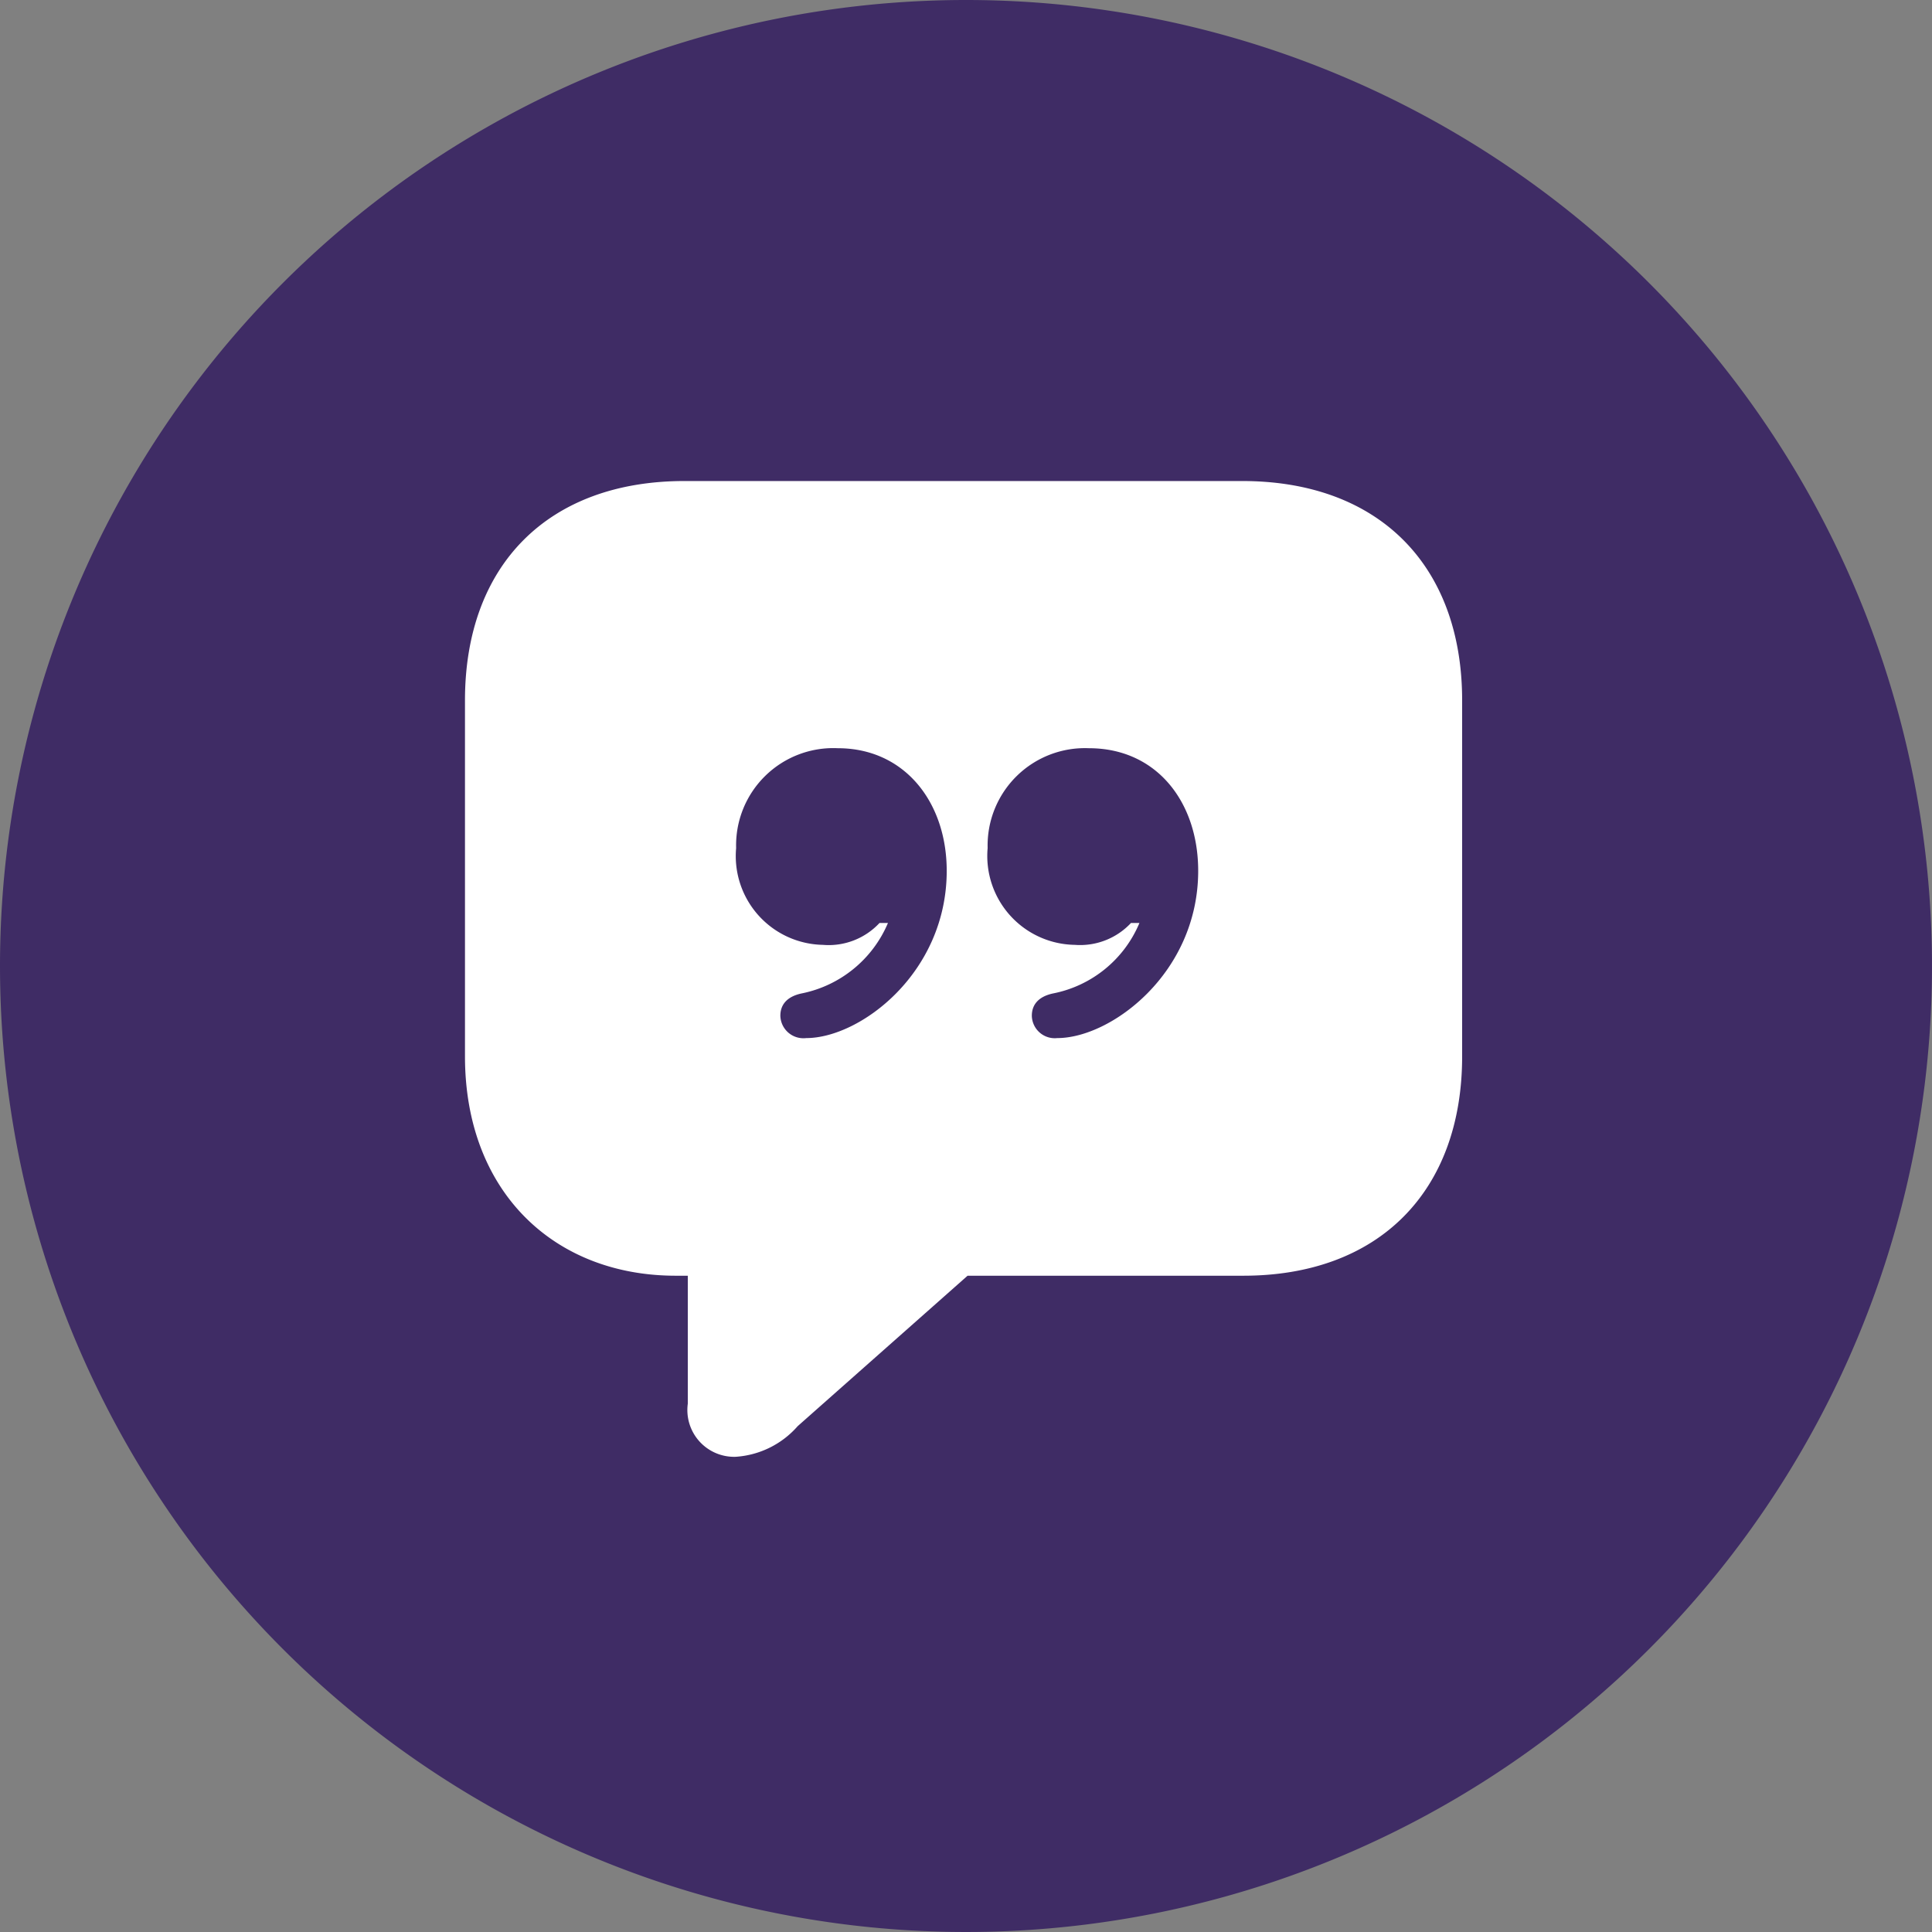 <svg xmlns="http://www.w3.org/2000/svg" width="55" height="55" viewBox="0 0 55 55"><rect x="0" y="0" width="55" height="55" fill="#808080" stroke="none"/><defs><style>.a{fill:#3f2c65;}.b{fill:#fff;}</style></defs><g transform="translate(-24 -27)"><path class="a" d="M27.5,0A27.5,27.5,0,1,1,0,27.5,27.5,27.5,0,0,1,27.5,0Z" transform="translate(24 27)"/><path class="b" d="M10.943,5.472A2.569,2.569,0,0,0,12.708,4.6L17.545.317h7.82c3.885.013,6.259-2.4,6.259-6.246V-16.06c0-3.847-2.374-6.246-6.259-6.246H9.483c-3.872,0-6.246,2.387-6.246,6.246V-5.929c0,3.859,2.539,6.246,6,6.246h.343V3.961A1.332,1.332,0,0,0,10.943,5.472Zm.013-17.329A2.767,2.767,0,0,1,13.851-14.7c1.9,0,3.1,1.536,3.1,3.491,0,2.907-2.463,4.761-4,4.761a.657.657,0,0,1-.736-.635c0-.317.19-.546.6-.635a3.393,3.393,0,0,0,2.463-2.006h-.241a1.976,1.976,0,0,1-1.612.622A2.528,2.528,0,0,1,10.956-11.857Zm7.16,0A2.771,2.771,0,0,1,21-14.7c1.93,0,3.11,1.536,3.11,3.491,0,2.907-2.476,4.761-4.012,4.761a.653.653,0,0,1-.724-.635c0-.317.19-.546.6-.635a3.37,3.37,0,0,0,2.463-2.006h-.241a1.982,1.982,0,0,1-1.6.622A2.53,2.53,0,0,1,18.116-11.857Z" transform="translate(34 63)"/></g></svg>